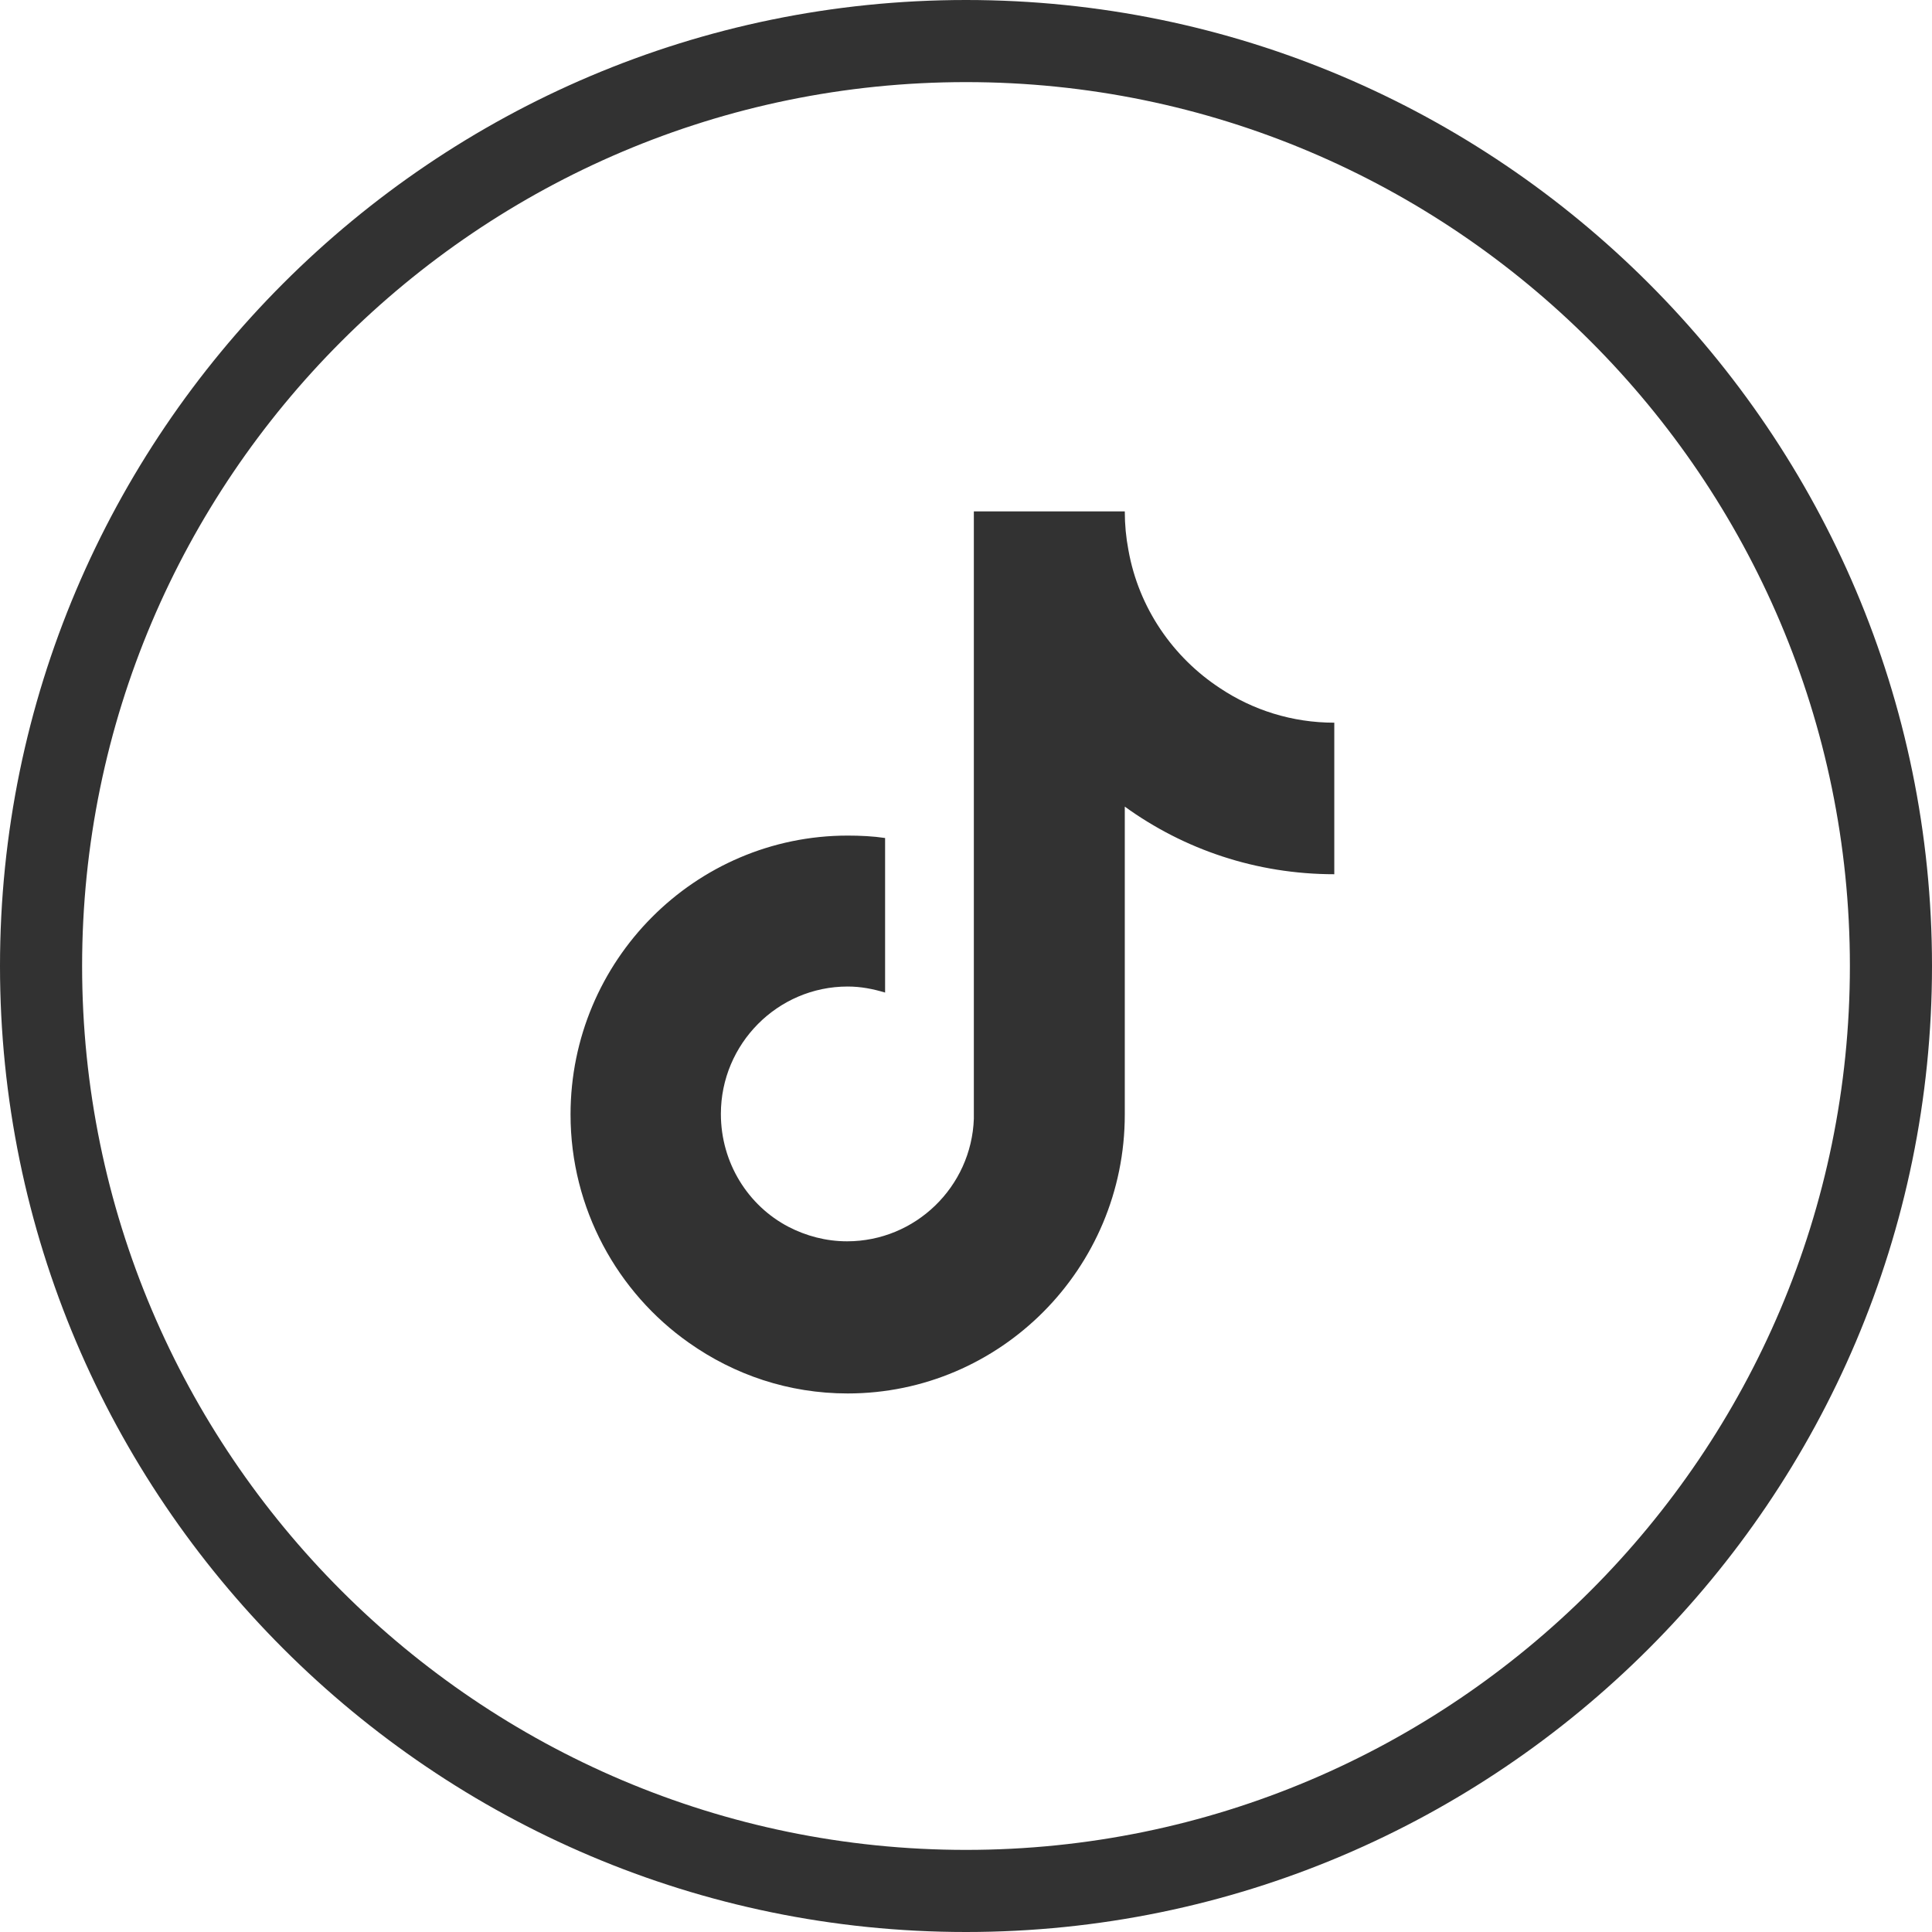<?xml version="1.0" encoding="UTF-8"?>
<svg id="Capa_2" data-name="Capa 2" xmlns="http://www.w3.org/2000/svg" viewBox="0 0 32 32">
  <defs>
    <style>
      .cls-1 {
        fill: #323232;
        stroke-width: 0px;
      }
    </style>
  </defs>
  <g id="Capa_1-2" data-name="Capa 1">
    <g>
      <path class="cls-1" d="M16,0C7.18,0,0,7.18,0,16s7.18,16,16,16,16-7.18,16-16S24.82,0,16,0ZM16,30.64c-8.07,0-14.64-6.57-14.64-14.64S7.93,1.36,16,1.36s14.64,6.57,14.64,14.64-6.57,14.64-14.64,14.64Z"/>
      <path class="cls-1" d="M20.21,11.4c-.78-.51-1.35-1.33-1.52-2.29-.04-.21-.06-.42-.06-.64h-2.5v10.06c-.04,1.13-.97,2.03-2.1,2.03-.35,0-.68-.09-.97-.24-.67-.35-1.12-1.06-1.12-1.87,0-1.16.94-2.11,2.1-2.11.22,0,.42.04.62.1v-2.56c-.2-.03-.41-.04-.62-.04-2.53,0-4.59,2.07-4.59,4.62,0,1.56.78,2.95,1.96,3.78.75.53,1.65.84,2.63.84,2.53,0,4.59-2.07,4.59-4.62v-5.1c.98.71,2.18,1.12,3.47,1.12v-2.51c-.7,0-1.35-.21-1.89-.57Z"/>
    </g>
  </g>
</svg>